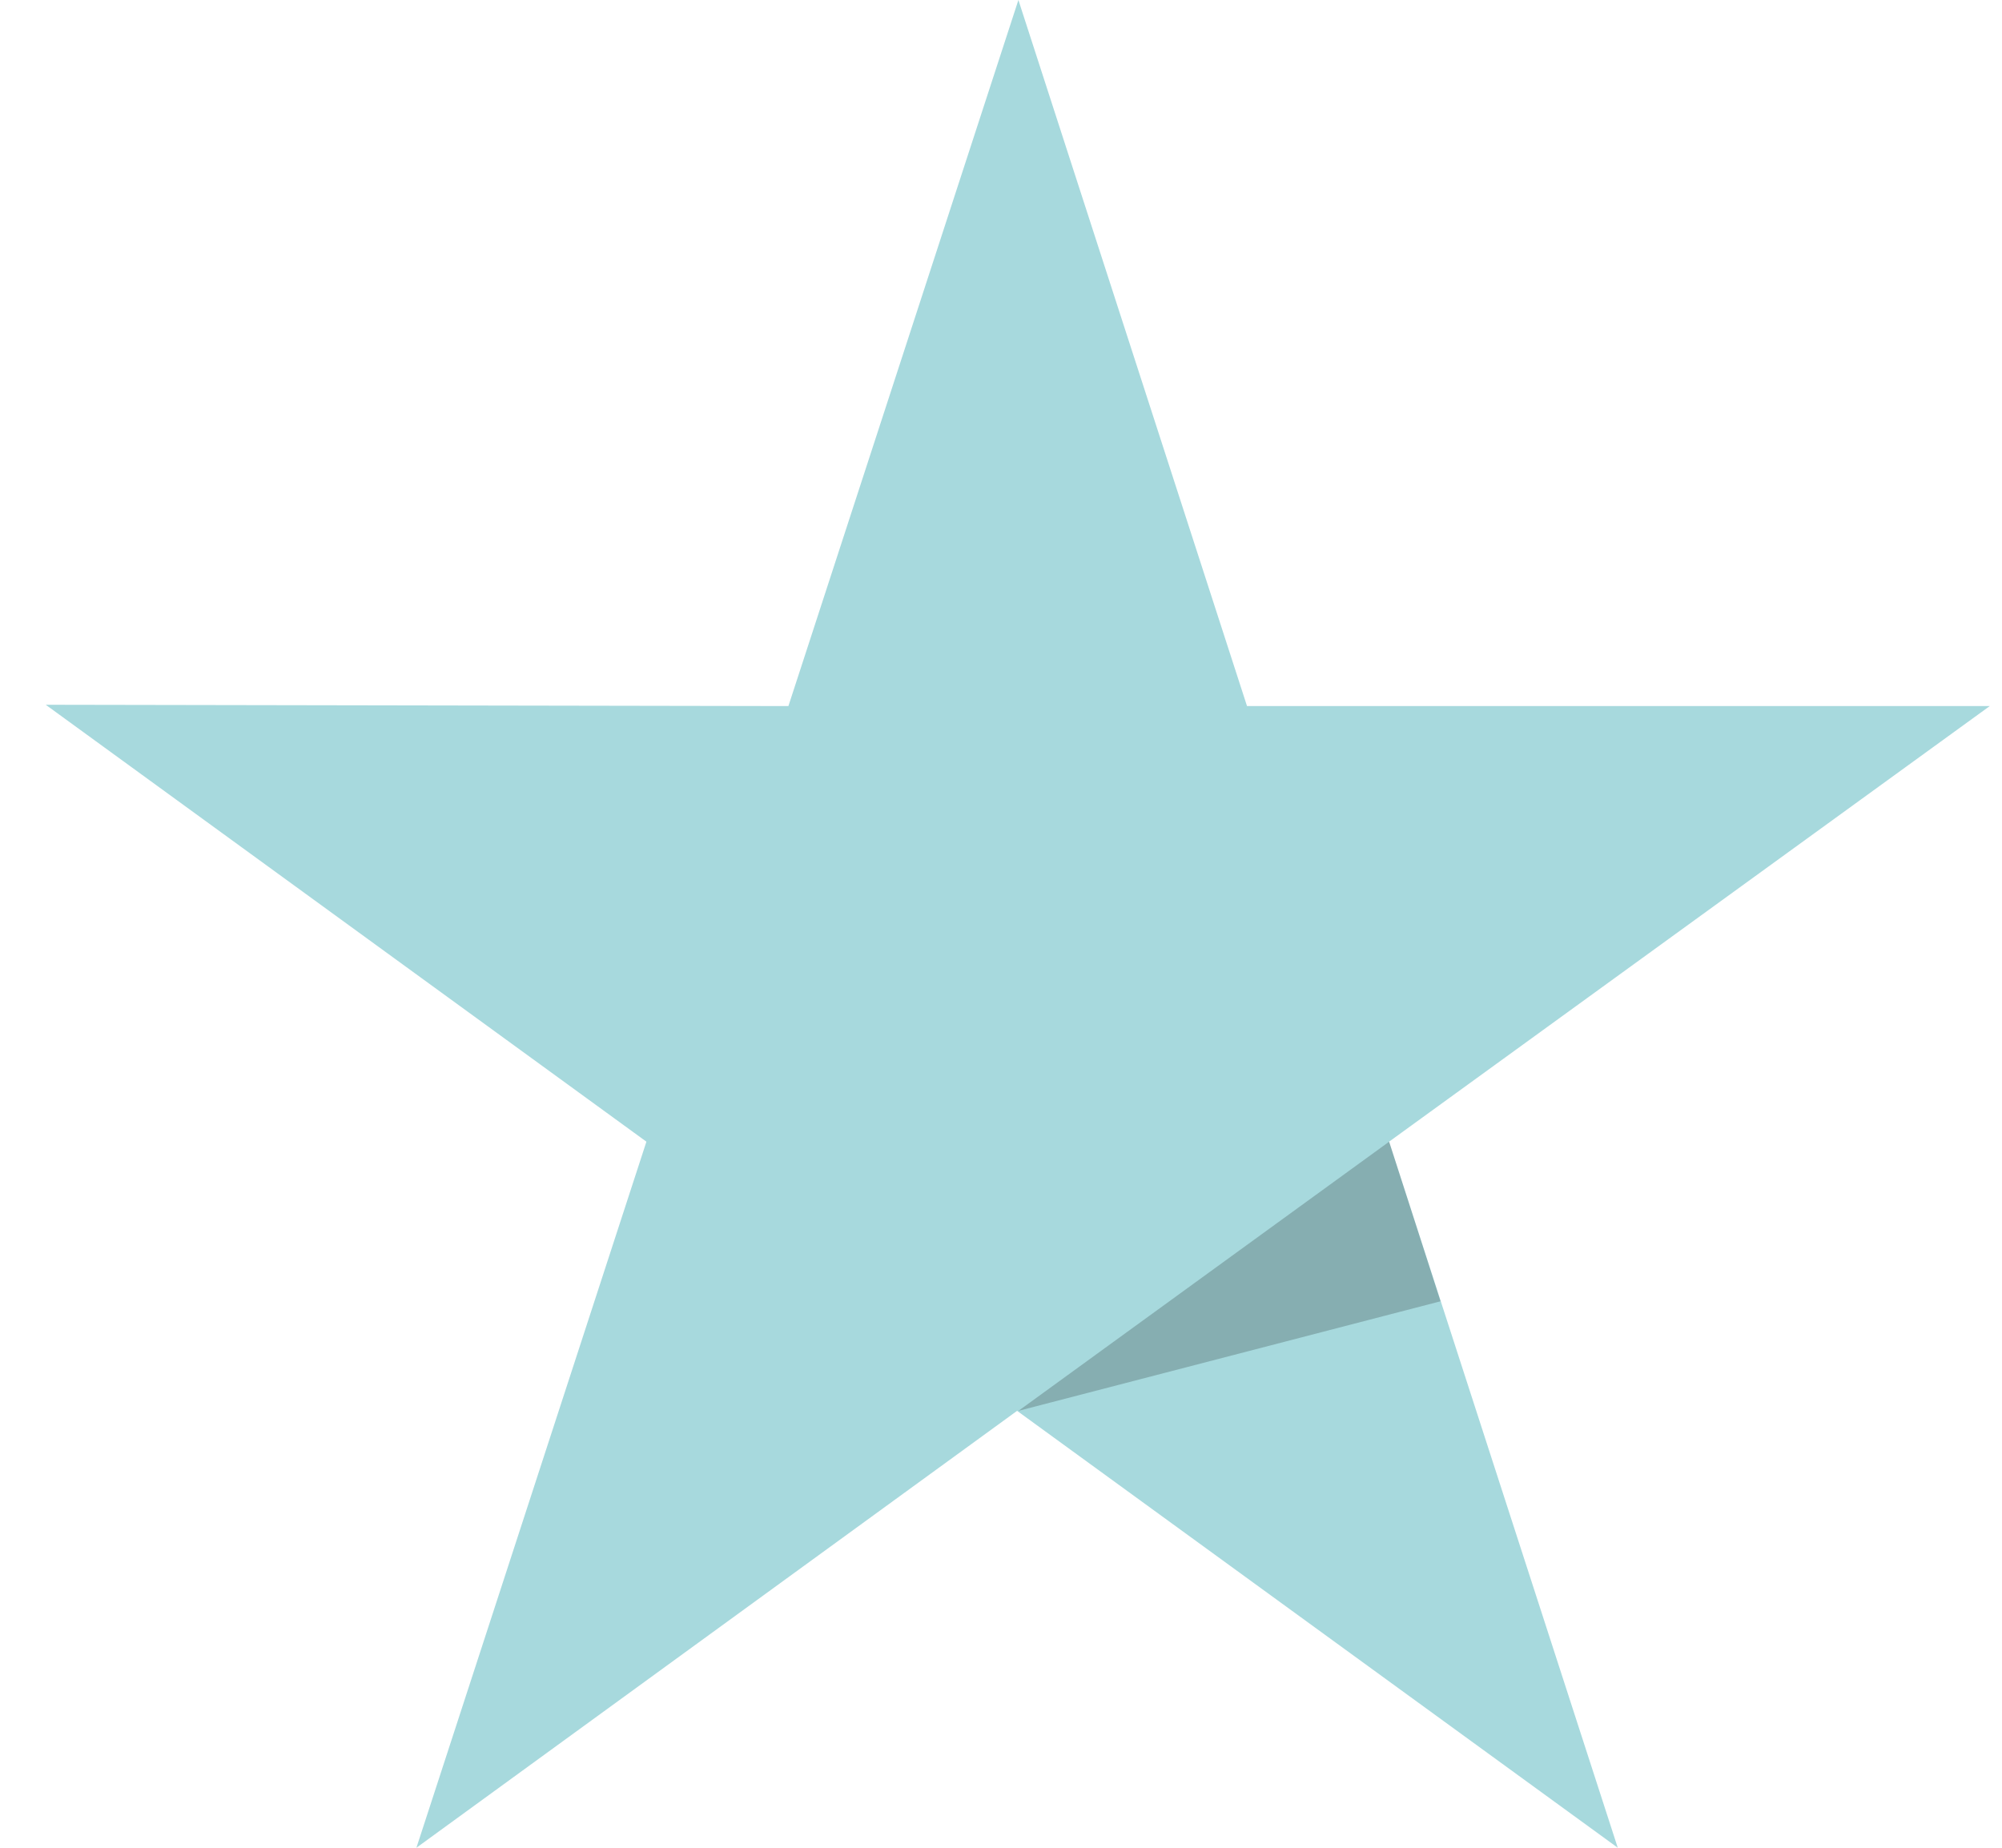 <svg width="26" height="24" viewBox="0 0 26 24" fill="none" xmlns="http://www.w3.org/2000/svg">
<path d="M25.841 9.171H16.195L13.226 0L10.239 9.171L0.594 9.154L8.395 14.829L5.408 24L13.209 18.325L21.01 24L18.04 14.829L25.841 9.171Z" fill="#A7D9DD"/>
<path d="M18.708 16.902L18.041 14.829L13.227 18.325L18.708 16.902Z" fill="black" fill-opacity="0.2"/>
</svg>
